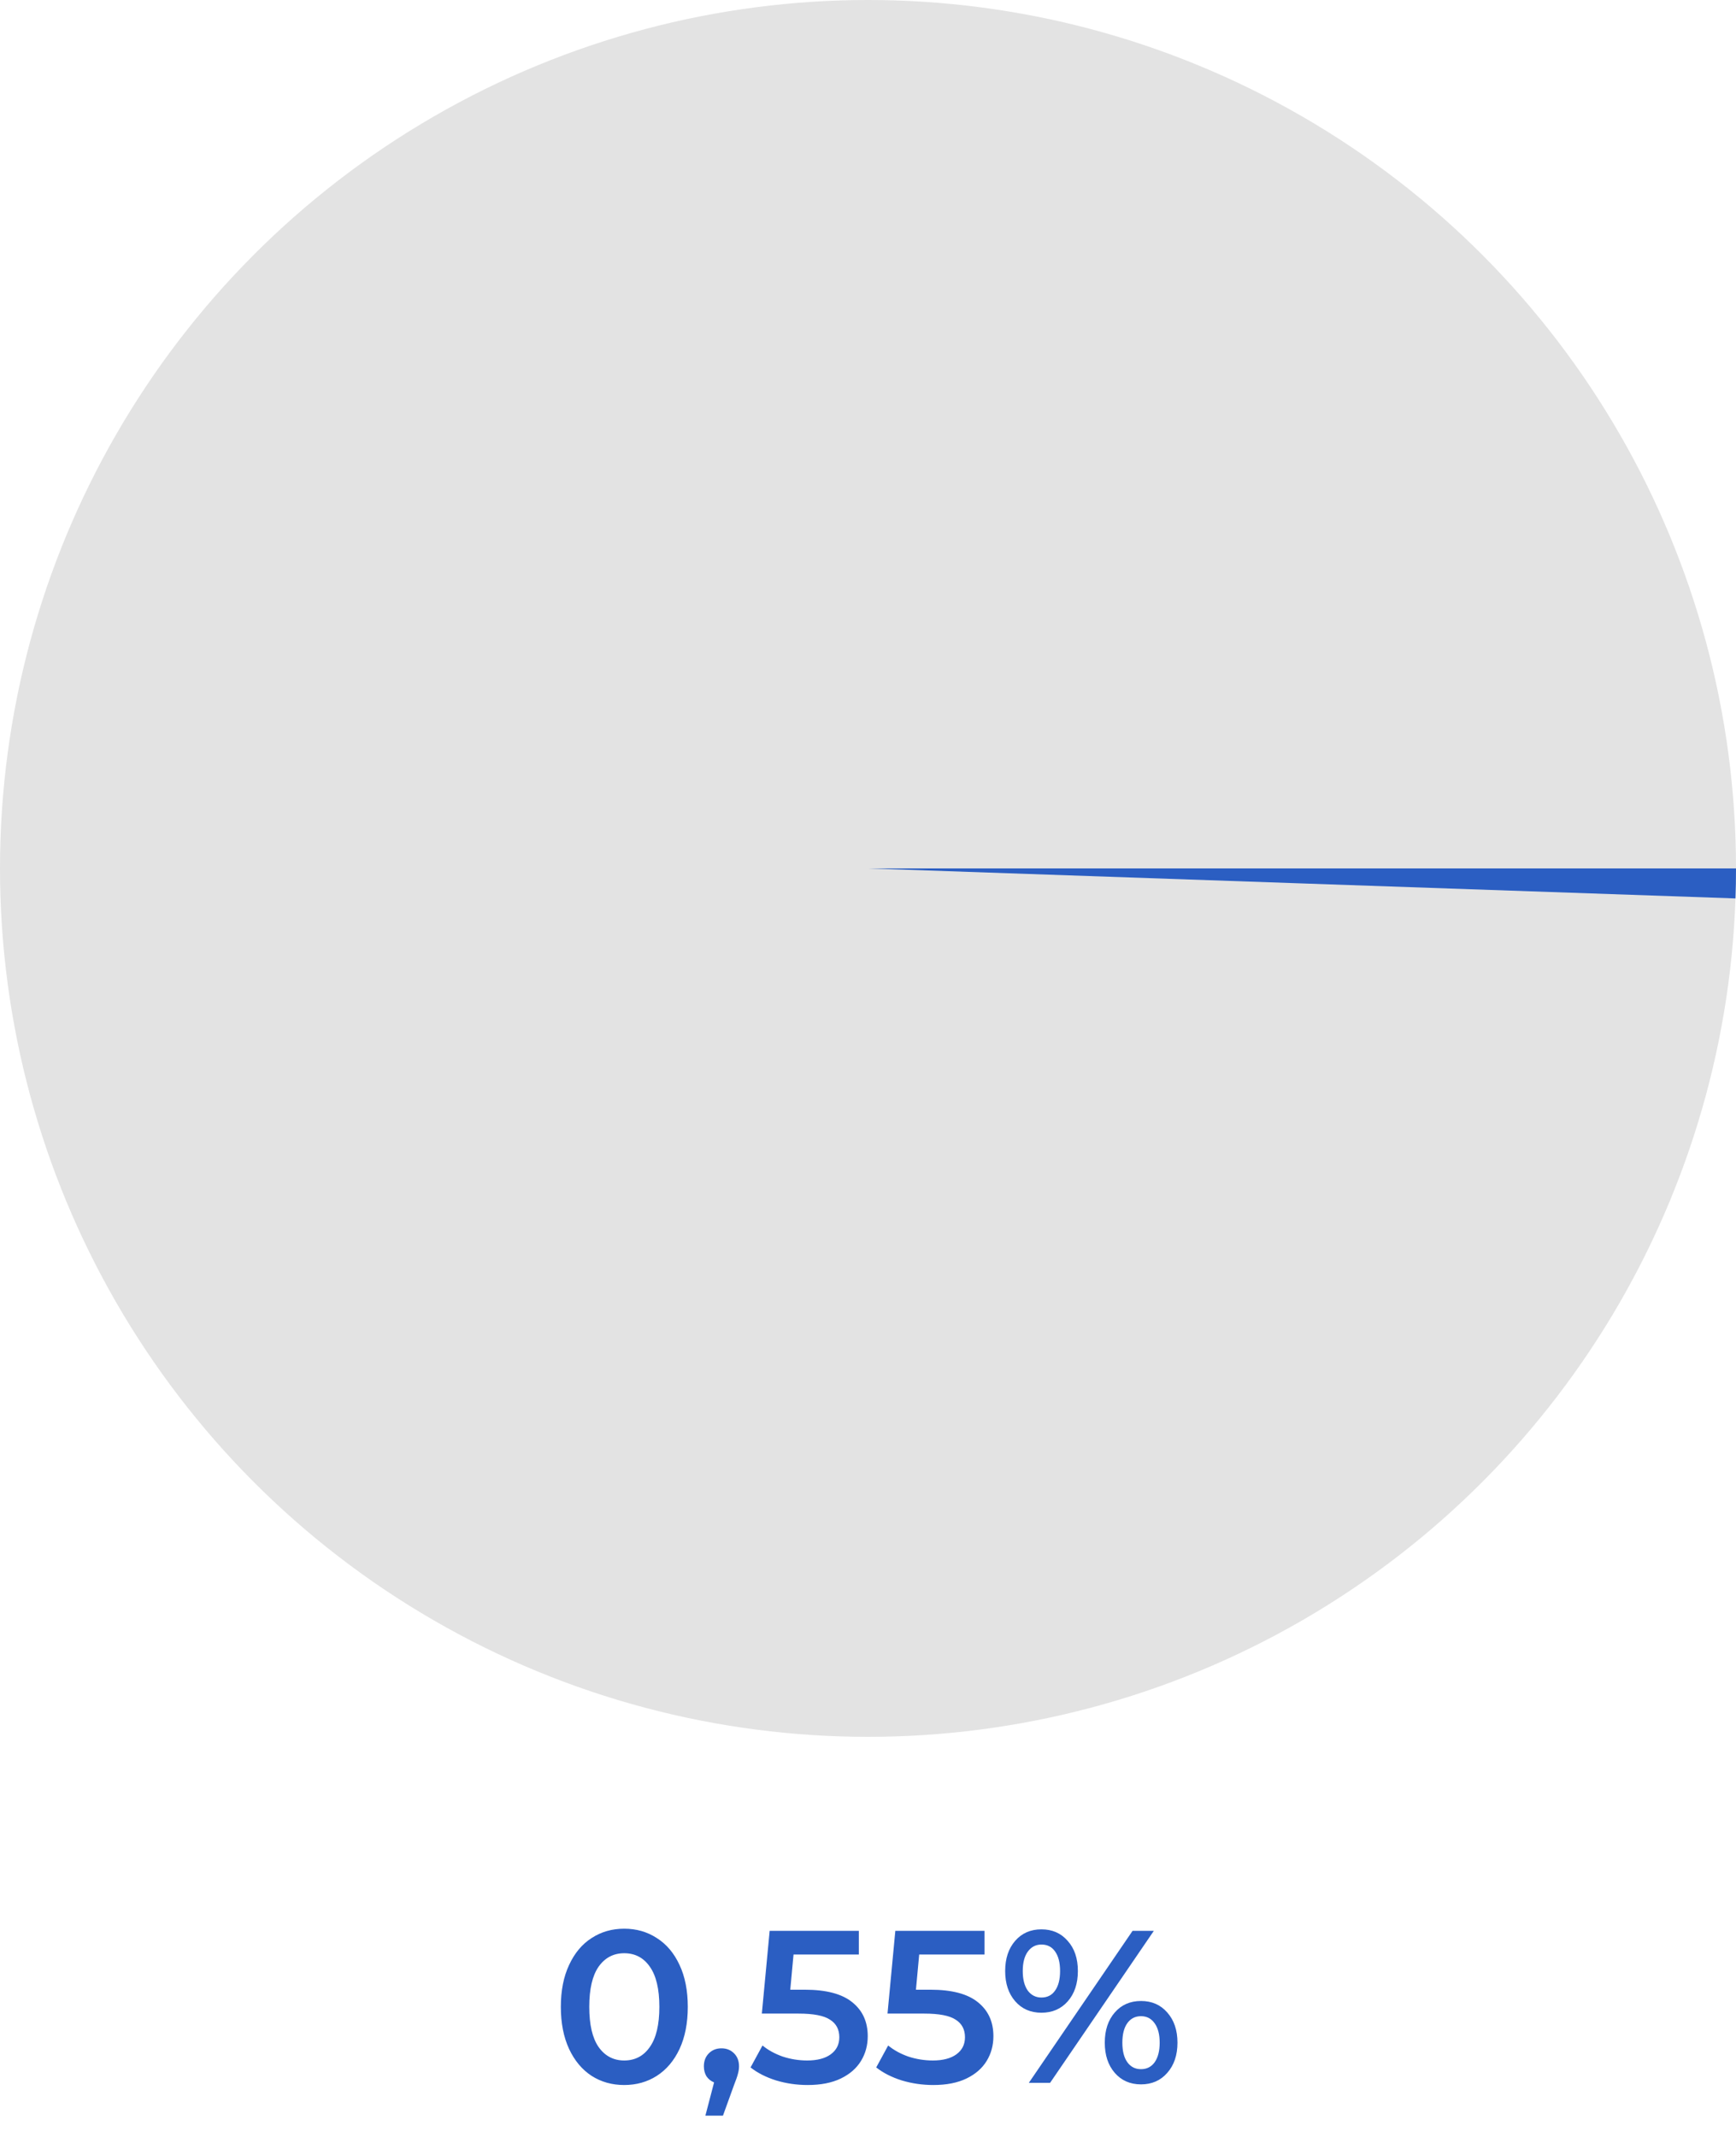 <?xml version="1.0" encoding="UTF-8"?> <svg xmlns="http://www.w3.org/2000/svg" width="1024" height="1260" viewBox="0 0 1024 1260" fill="none"> <circle cx="512" cy="512" r="512" fill="#E3E3E3"></circle> <path d="M1024 512C1024 517.898 1023.9 523.795 1023.69 529.69L512 512L1024 512Z" fill="#2B5EC2"></path> <path d="M368.196 1229.28C361.028 1229.28 354.628 1227.49 348.996 1223.9C343.364 1220.23 338.926 1214.94 335.684 1208.03C332.441 1201.03 330.82 1192.76 330.82 1183.2C330.82 1173.64 332.441 1165.41 335.684 1158.5C338.926 1151.5 343.364 1146.21 348.996 1142.62C354.628 1138.95 361.028 1137.12 368.196 1137.12C375.364 1137.12 381.764 1138.95 387.396 1142.62C393.113 1146.21 397.593 1151.5 400.836 1158.5C404.078 1165.41 405.7 1173.64 405.7 1183.2C405.7 1192.76 404.078 1201.03 400.836 1208.03C397.593 1214.94 393.113 1220.23 387.396 1223.9C381.764 1227.49 375.364 1229.28 368.196 1229.28ZM368.196 1214.82C374.596 1214.82 379.63 1212.17 383.3 1206.88C387.054 1201.59 388.932 1193.7 388.932 1183.2C388.932 1172.7 387.054 1164.81 383.3 1159.52C379.63 1154.23 374.596 1151.58 368.196 1151.58C361.881 1151.58 356.846 1154.23 353.092 1159.52C349.422 1164.81 347.588 1172.7 347.588 1183.2C347.588 1193.7 349.422 1201.59 353.092 1206.88C356.846 1212.17 361.881 1214.82 368.196 1214.82ZM425.557 1207.65C428.543 1207.65 431.018 1208.63 432.981 1210.59C434.943 1212.55 435.925 1215.11 435.925 1218.27C435.925 1219.64 435.711 1221.09 435.285 1222.62C434.943 1224.07 434.175 1226.29 432.981 1229.28L426.453 1247.33H416.085L421.205 1227.74C419.327 1226.98 417.834 1225.78 416.725 1224.16C415.701 1222.45 415.189 1220.49 415.189 1218.27C415.189 1215.11 416.17 1212.55 418.133 1210.59C420.095 1208.63 422.57 1207.65 425.557 1207.65ZM474.727 1173.09C487.356 1173.09 496.7 1175.56 502.759 1180.51C508.817 1185.38 511.847 1192.03 511.847 1200.48C511.847 1205.86 510.524 1210.72 507.879 1215.07C505.233 1219.42 501.265 1222.88 495.975 1225.44C490.684 1228 484.156 1229.28 476.391 1229.28C469.991 1229.28 463.804 1228.38 457.831 1226.59C451.857 1224.71 446.823 1222.15 442.727 1218.91L449.767 1205.98C453.095 1208.71 457.063 1210.89 461.671 1212.51C466.364 1214.05 471.185 1214.82 476.135 1214.82C482.023 1214.82 486.631 1213.62 489.959 1211.23C493.372 1208.76 495.079 1205.39 495.079 1201.12C495.079 1196.51 493.244 1193.06 489.575 1190.75C485.991 1188.36 479.804 1187.17 471.015 1187.17H449.383L453.991 1138.4H506.599V1152.35H468.071L466.151 1173.09H474.727ZM548.852 1173.09C561.481 1173.09 570.825 1175.56 576.884 1180.51C582.942 1185.38 585.972 1192.03 585.972 1200.48C585.972 1205.86 584.649 1210.72 582.004 1215.07C579.358 1219.42 575.39 1222.88 570.1 1225.44C564.809 1228 558.281 1229.28 550.516 1229.28C544.116 1229.28 537.929 1228.38 531.956 1226.59C525.982 1224.71 520.948 1222.15 516.852 1218.91L523.892 1205.98C527.22 1208.71 531.188 1210.89 535.796 1212.51C540.489 1214.05 545.31 1214.82 550.26 1214.82C556.148 1214.82 560.756 1213.62 564.084 1211.23C567.497 1208.76 569.204 1205.39 569.204 1201.12C569.204 1196.51 567.369 1193.06 563.7 1190.75C560.116 1188.36 553.929 1187.17 545.14 1187.17H523.508L528.116 1138.4H580.724V1152.35H542.196L540.276 1173.09H548.852ZM614.288 1186.66C607.888 1186.66 602.725 1184.39 598.8 1179.87C594.874 1175.35 592.911 1169.42 592.911 1162.08C592.911 1154.74 594.874 1148.81 598.8 1144.29C602.725 1139.77 607.888 1137.5 614.288 1137.5C620.688 1137.5 625.85 1139.77 629.776 1144.29C633.786 1148.73 635.792 1154.66 635.792 1162.08C635.792 1169.5 633.786 1175.48 629.776 1180C625.85 1184.44 620.688 1186.66 614.288 1186.66ZM668.048 1138.4H680.592L619.408 1228H606.864L668.048 1138.4ZM614.288 1177.7C617.786 1177.7 620.474 1176.33 622.352 1173.6C624.314 1170.87 625.296 1167.03 625.296 1162.08C625.296 1157.13 624.314 1153.29 622.352 1150.56C620.474 1147.83 617.786 1146.46 614.288 1146.46C610.96 1146.46 608.272 1147.87 606.224 1150.69C604.261 1153.42 603.28 1157.22 603.28 1162.08C603.28 1166.94 604.261 1170.78 606.224 1173.6C608.272 1176.33 610.96 1177.7 614.288 1177.7ZM673.04 1228.9C666.64 1228.9 661.477 1226.63 657.552 1222.11C653.626 1217.59 651.664 1211.66 651.664 1204.32C651.664 1196.98 653.626 1191.05 657.552 1186.53C661.477 1182.01 666.64 1179.74 673.04 1179.74C679.44 1179.74 684.602 1182.01 688.528 1186.53C692.538 1191.05 694.544 1196.98 694.544 1204.32C694.544 1211.66 692.538 1217.59 688.528 1222.11C684.602 1226.63 679.44 1228.9 673.04 1228.9ZM673.04 1219.94C676.453 1219.94 679.141 1218.57 681.104 1215.84C683.066 1213.02 684.048 1209.18 684.048 1204.32C684.048 1199.46 683.066 1195.66 681.104 1192.93C679.141 1190.11 676.453 1188.7 673.04 1188.7C669.626 1188.7 666.938 1190.07 664.976 1192.8C663.013 1195.53 662.032 1199.37 662.032 1204.32C662.032 1209.27 663.013 1213.11 664.976 1215.84C666.938 1218.57 669.626 1219.94 673.04 1219.94Z" fill="#2B5EC2"></path> </svg> 